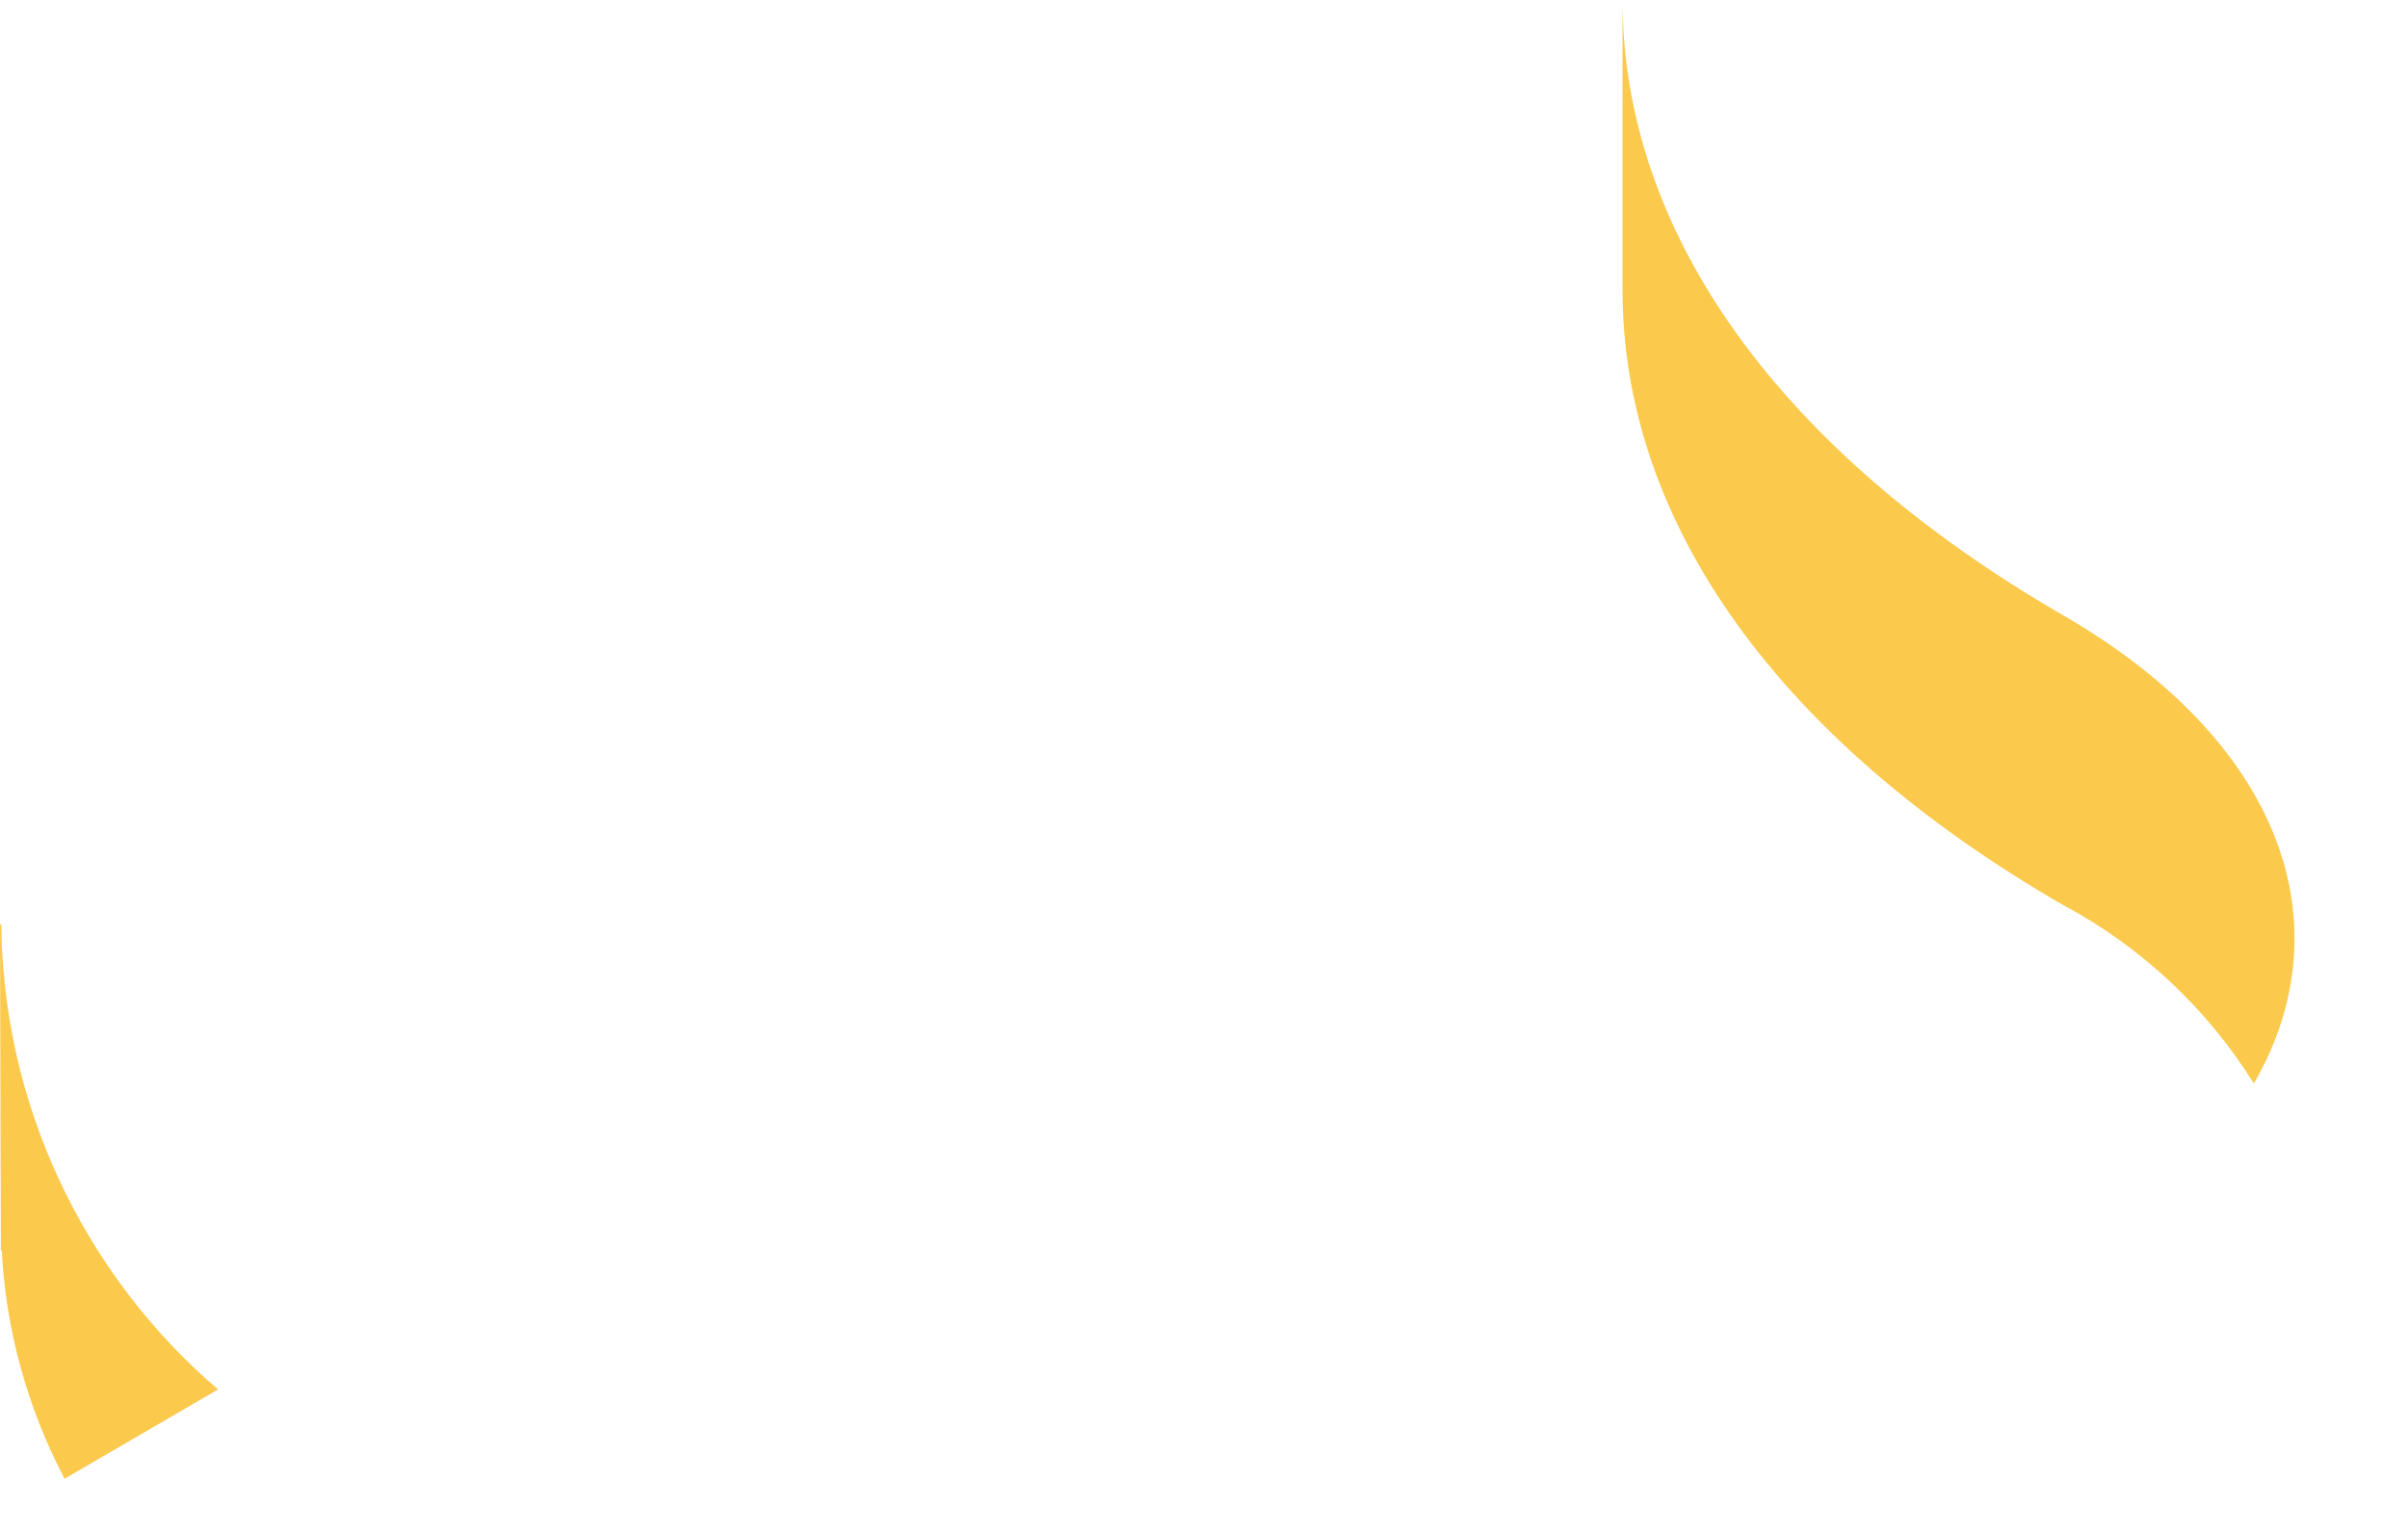 <?xml version="1.0" encoding="utf-8"?>
<svg xmlns="http://www.w3.org/2000/svg" fill="none" height="100%" overflow="visible" preserveAspectRatio="none" style="display: block;" viewBox="0 0 11 7" width="100%">
<path d="M0 4.222L0.004 5.715L0.008 5.711C0.026 6.076 0.125 6.433 0.295 6.757L0.996 6.349C0.69 6.087 0.443 5.761 0.272 5.395C0.101 5.029 0.01 4.631 0.006 4.227L0 4.222ZM9.428 4.137C9.783 4.328 10.082 4.608 10.296 4.951C10.714 4.226 10.426 3.392 9.427 2.813C8.128 2.062 7.412 1.063 7.412 0V1.326C7.412 2.388 8.128 3.387 9.427 4.137L9.428 4.137Z" fill="#FBC94B" id="Vector"/>
</svg>